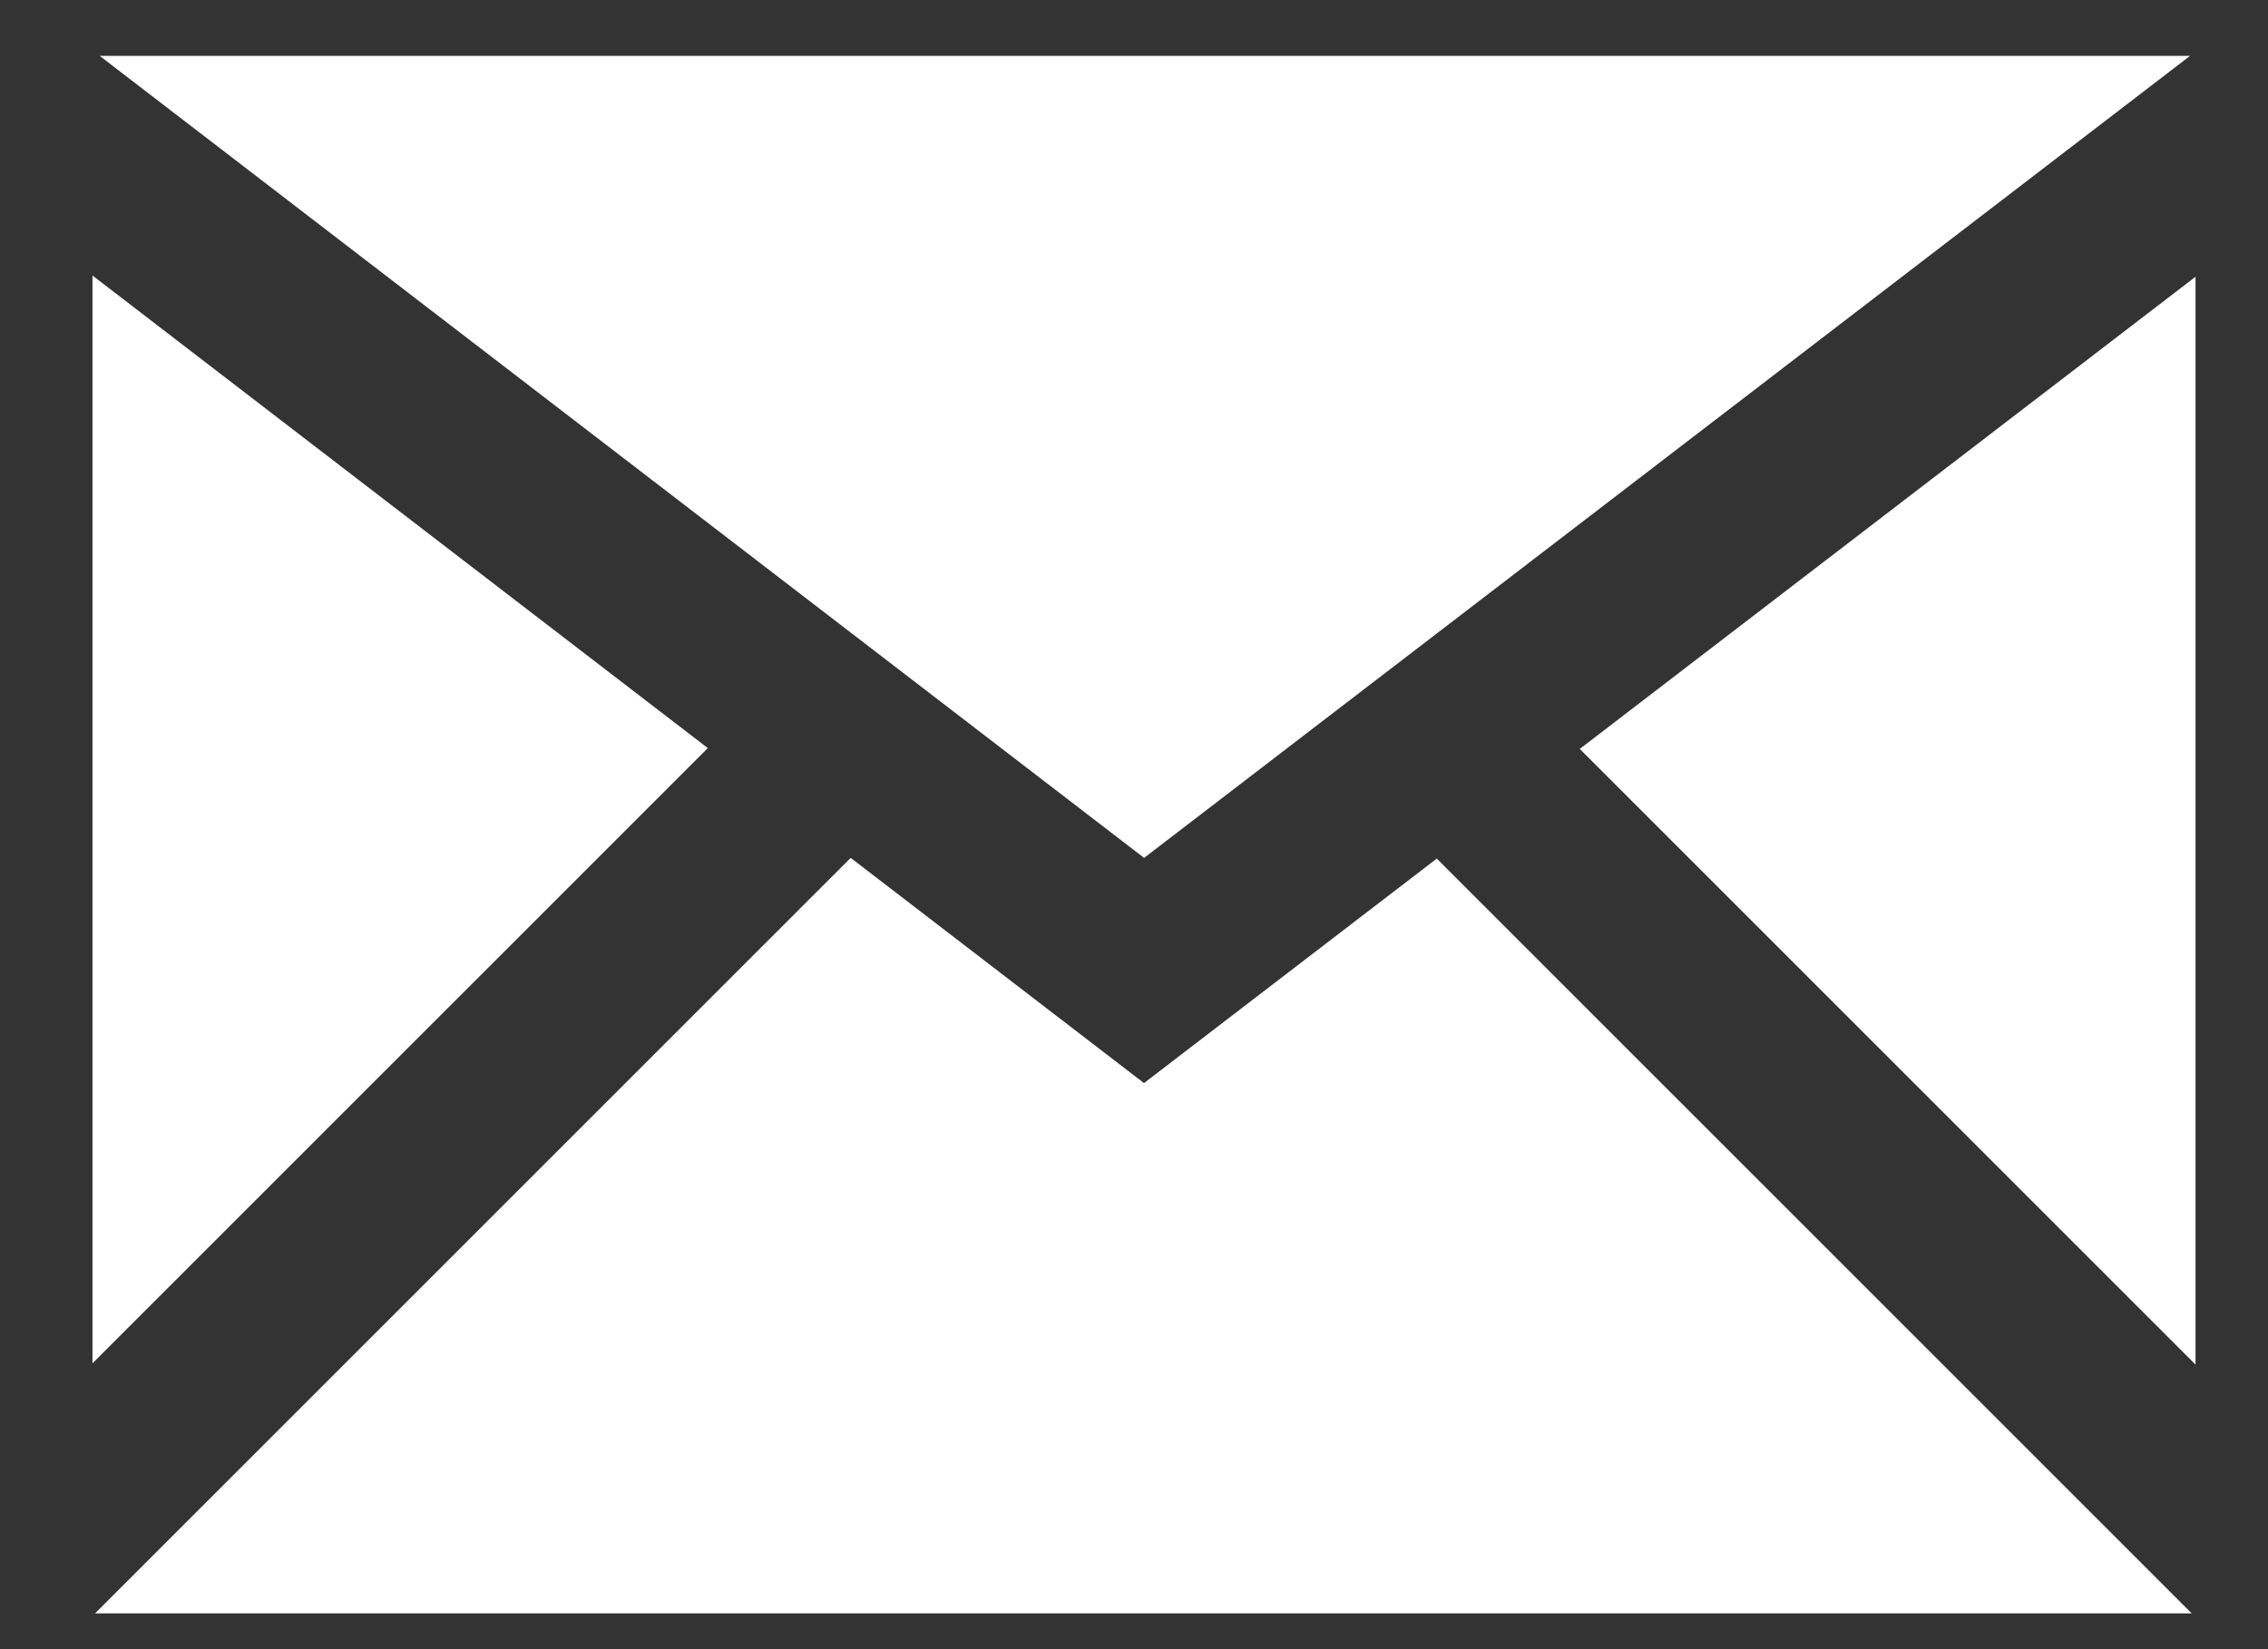 <?xml version="1.0" encoding="UTF-8" standalone="no"?>
<svg width="22px" height="16px" viewBox="0 0 22 16" version="1.1" xmlns="http://www.w3.org/2000/svg" xmlns:xlink="http://www.w3.org/1999/xlink" xmlns:sketch="http://www.bohemiancoding.com/sketch/ns">
    <rect x="0" y="0" width="22" height="16" fill="#333333" stroke="none"/>
    <!-- Generator: Sketch 3.4.2 (15855) - http://www.bohemiancoding.com/sketch -->
    <title>email-10-icon</title>
    <desc>Created with Sketch.</desc>
    <defs></defs>
    <g id="Lifestyle-Hero" stroke="none" stroke-width="1" fill="none" fill-rule="evenodd" sketch:type="MSPage">
        <g id="desktop-lifestyle-hero" sketch:type="MSArtboardGroup" transform="translate(-1269, -32)" fill="#FFFFFF">
            <g id="menu-resting" sketch:type="MSLayerGroup">
                <path d="M1275.866,39.258 L1269.897,34.673 L1269.897,45.227 L1275.866,39.258 L1275.866,39.258 Z M1290.244,32.542 L1269.967,32.542 L1280.098,40.323 L1290.244,32.542 L1290.244,32.542 Z M1282.937,40.33 L1280.097,42.508 L1277.252,40.323 L1269.922,47.653 L1290.26,47.653 L1282.937,40.33 L1282.937,40.33 Z M1290.297,45.239 L1290.297,34.685 L1284.324,39.266 L1290.297,45.239 Z" id="email-10-icon" sketch:type="MSShapeGroup"></path>
            </g>
        </g>
    </g>
</svg>